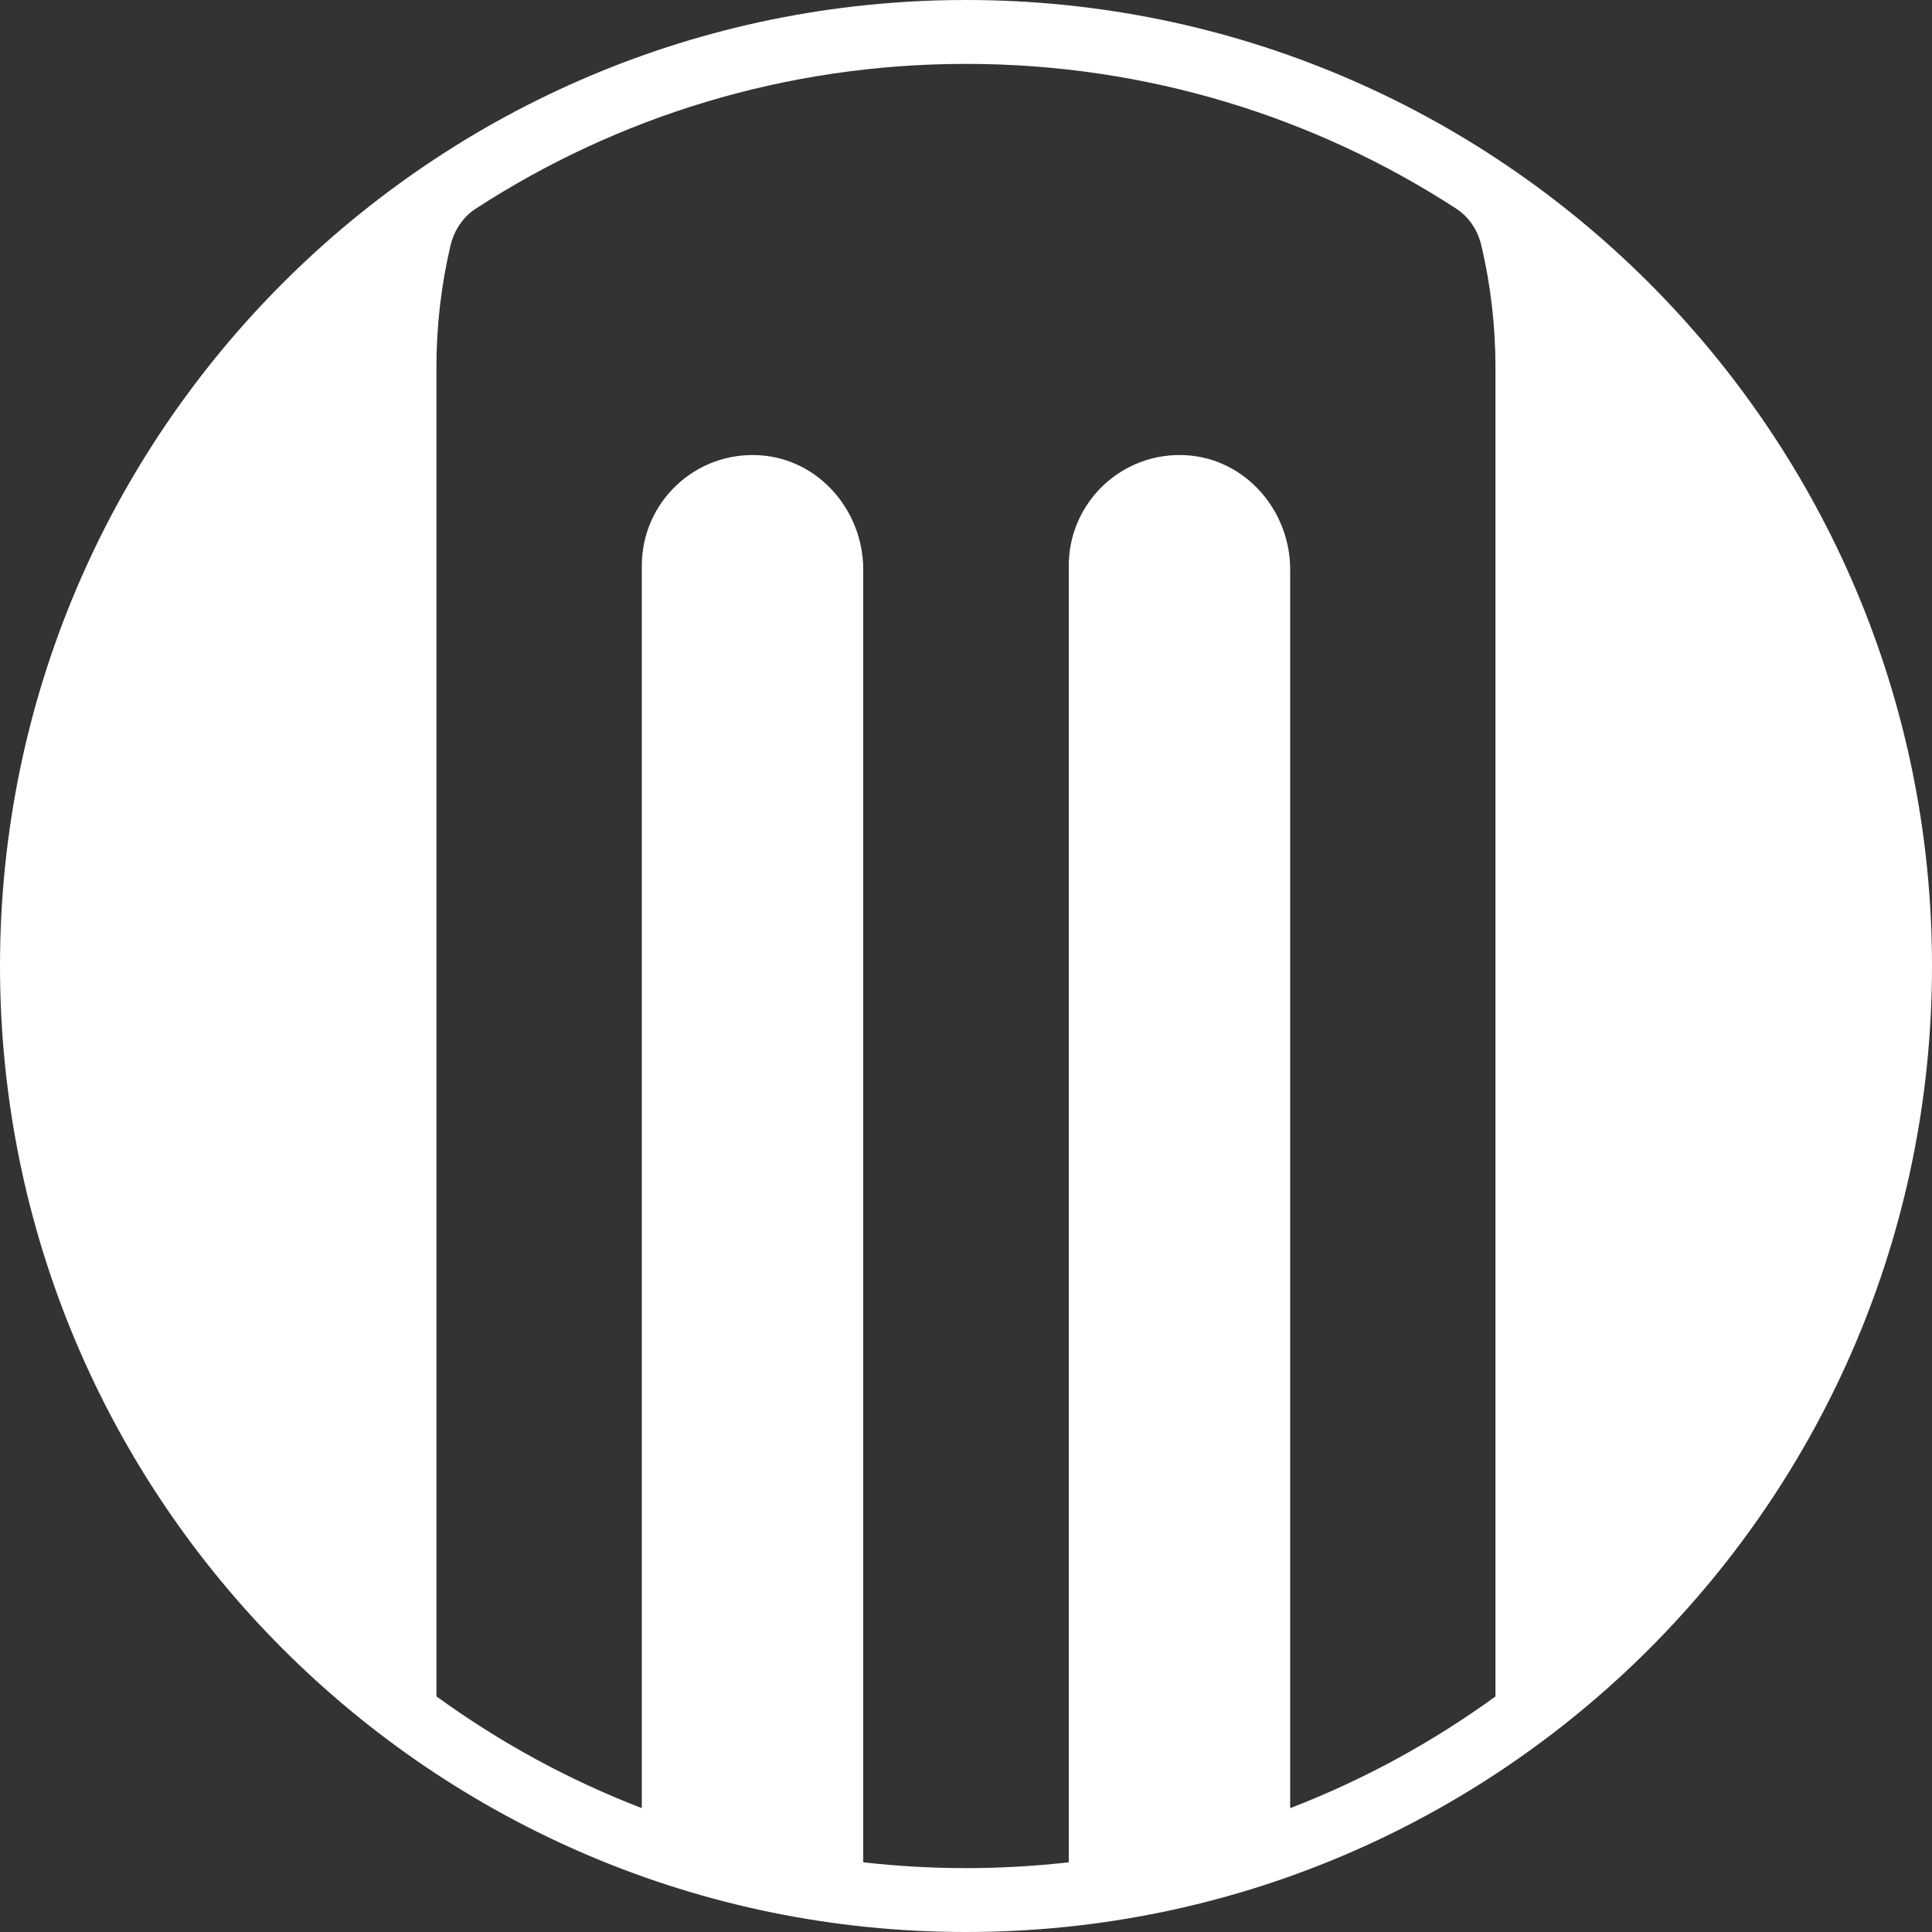 <?xml version="1.0" encoding="utf-8"?>
<!-- Generator: Adobe Illustrator 26.0.0, SVG Export Plug-In . SVG Version: 6.00 Build 0)  -->
<svg version="1.1" id="Layer_1" xmlns="http://www.w3.org/2000/svg" xmlns:xlink="http://www.w3.org/1999/xlink" x="0px" y="0px"
	 viewBox="0 0 163 163" style="enable-background:new 0 0 163 163;" xml:space="preserve">
<rect x="0" y="0" width="163" height="163" fill="#333333" stroke="none"/>
<style type="text/css">
	.st0{fill:#FFFFFF;}
</style>
<path class="st0" d="M81.5,0C36.49,0,0,36.49,0,81.5S36.49,163,81.5,163S163,126.51,163,81.5S126.51,0,81.5,0z M126.18,143.12
	c-5.3,3.85-11.12,7.04-17.33,9.43V48.05c0-4.98-3.76-9.32-8.72-9.64c-5.44-0.35-9.96,3.96-9.96,9.32v109.39
	c-2.84,0.32-5.74,0.49-8.67,0.49s-5.82-0.17-8.67-0.49V48.05c0-4.97-3.75-9.32-8.72-9.64c-5.44-0.35-9.96,3.95-9.96,9.32v104.82
	c-6.21-2.39-12.03-5.58-17.33-9.43V31.01c0-3.55,0.41-6.99,1.19-10.3c0.3-1.27,1.05-2.41,2.15-3.12c11.9-7.72,26.1-12.2,41.34-12.2
	c15.24,0,29.44,4.48,41.34,12.2c1.1,0.71,1.84,1.84,2.14,3.12c0.78,3.31,1.19,6.76,1.19,10.31V143.12z"/>
</svg>
